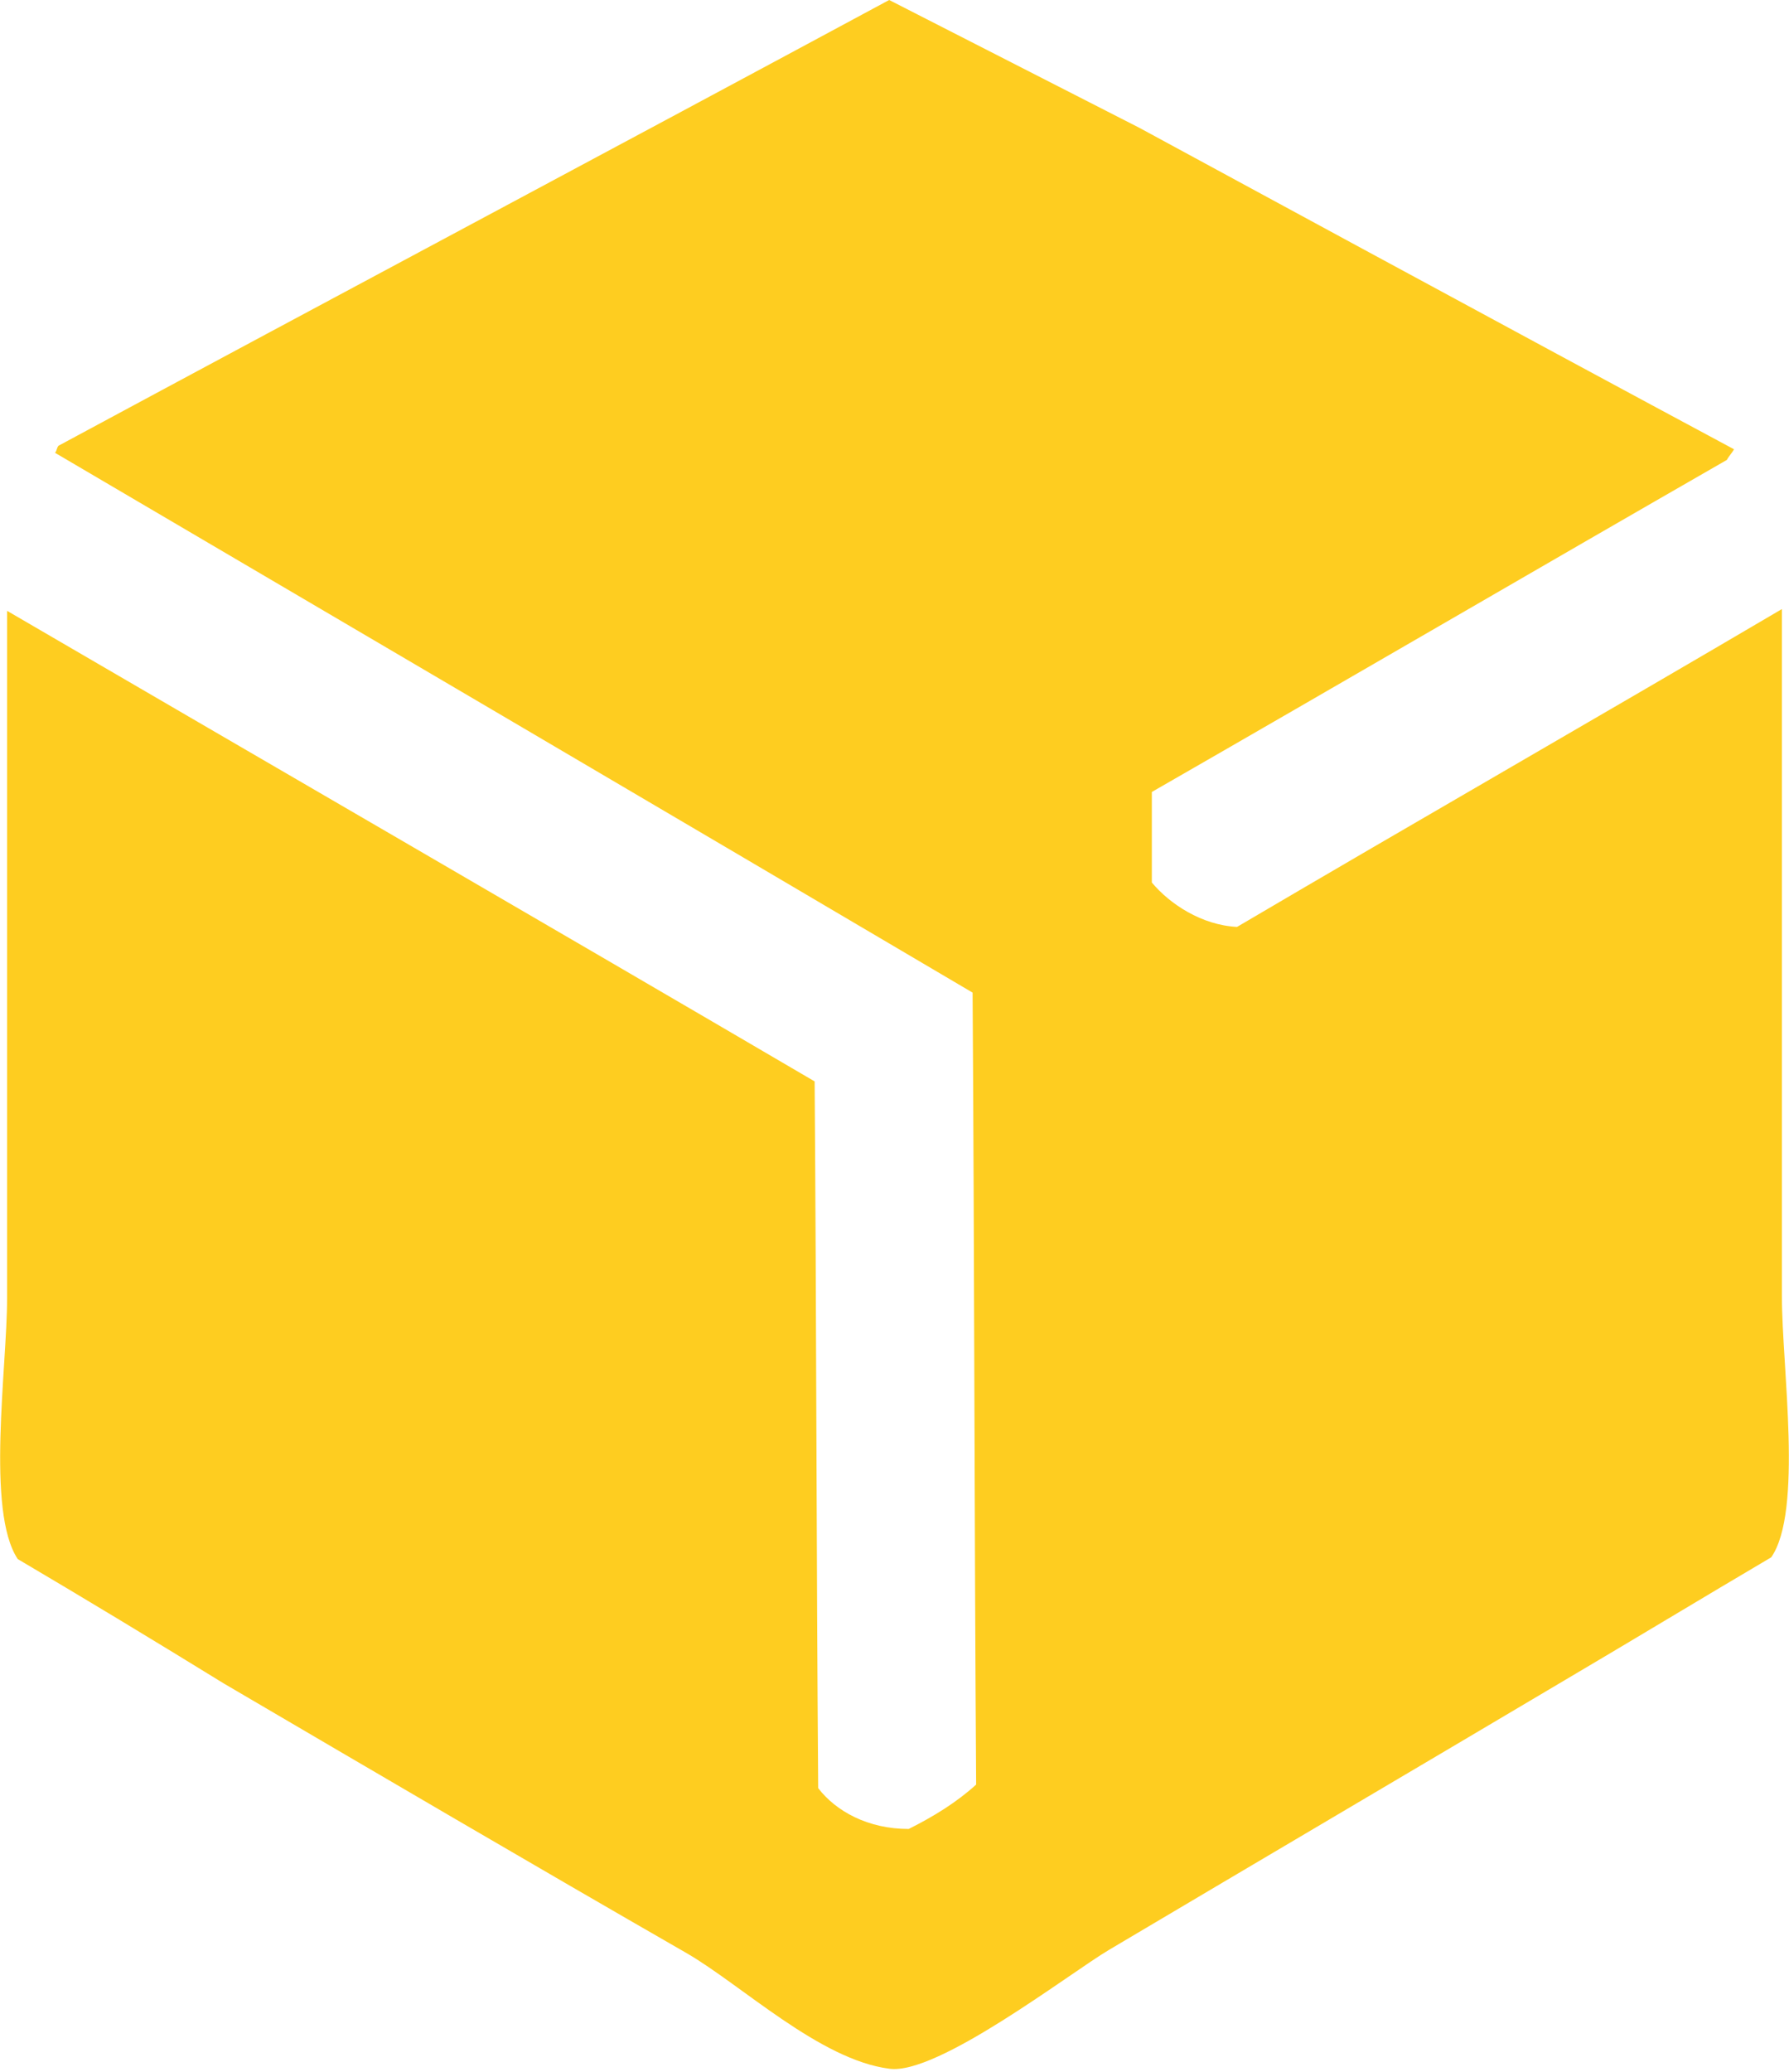 <?xml version="1.0" encoding="utf-8"?>
<!-- Generator: Adobe Illustrator 21.0.2, SVG Export Plug-In . SVG Version: 6.00 Build 0)  -->
<svg version="1.1" id="Layer_1" xmlns="http://www.w3.org/2000/svg" xmlns:xlink="http://www.w3.org/1999/xlink" x="0px" y="0px"
	 viewBox="0 0 100.8 116.7" style="enable-background:new 0 0 100.8 116.7;" xml:space="preserve">
<style type="text/css">
	.st0{fill-rule:evenodd;clip-rule:evenodd;fill:#FECD20;}
</style>
<path class="st0" d="M50.1,0c14.1,7.2,14.1,7.2,14.1,7.2s22.3,12.1,33.5,18.1c-0.1,0.2-0.3,0.4-0.4,0.6
	c-10.8,6.2-21.6,12.5-32.4,18.7c0,1.7,0,3.4,0,5.1c1,1.2,2.8,2.4,4.8,2.5c10.2-6,20.5-11.9,30.7-17.9c0,12.9,0,25.8,0,38.7
	c0,4,1.2,12.1-0.6,14.7c-3.9,2.3-7.7,4.6-11.6,6.9c-8.6,5.1-17.1,10.1-25.7,15.2c-2.2,1.3-9.7,7.1-12.4,6.7
	c-3.9-0.5-8.3-4.7-11.4-6.5C30,105,21.3,99.9,12.6,94.8C8.7,92.4,4.9,90.1,1,87.8C-0.8,85.1,0.4,77,0.4,73.1c0-12.9,0-25.8,0-38.7
	C15.5,43.2,30.7,52,45.9,60.9c0.1,13.3,0.1,26.5,0.2,39.8c1,1.3,2.8,2.3,5.1,2.3c1.4-0.7,2.7-1.5,3.8-2.5
	c-0.1-14.9-0.1-29.8-0.2-44.6C37.5,45.7,20.3,35.6,3.1,25.5c0.1-0.1,0.1-0.3,0.2-0.4C18.9,16.7,34.5,8.4,50.1,0z"/>
</svg>
